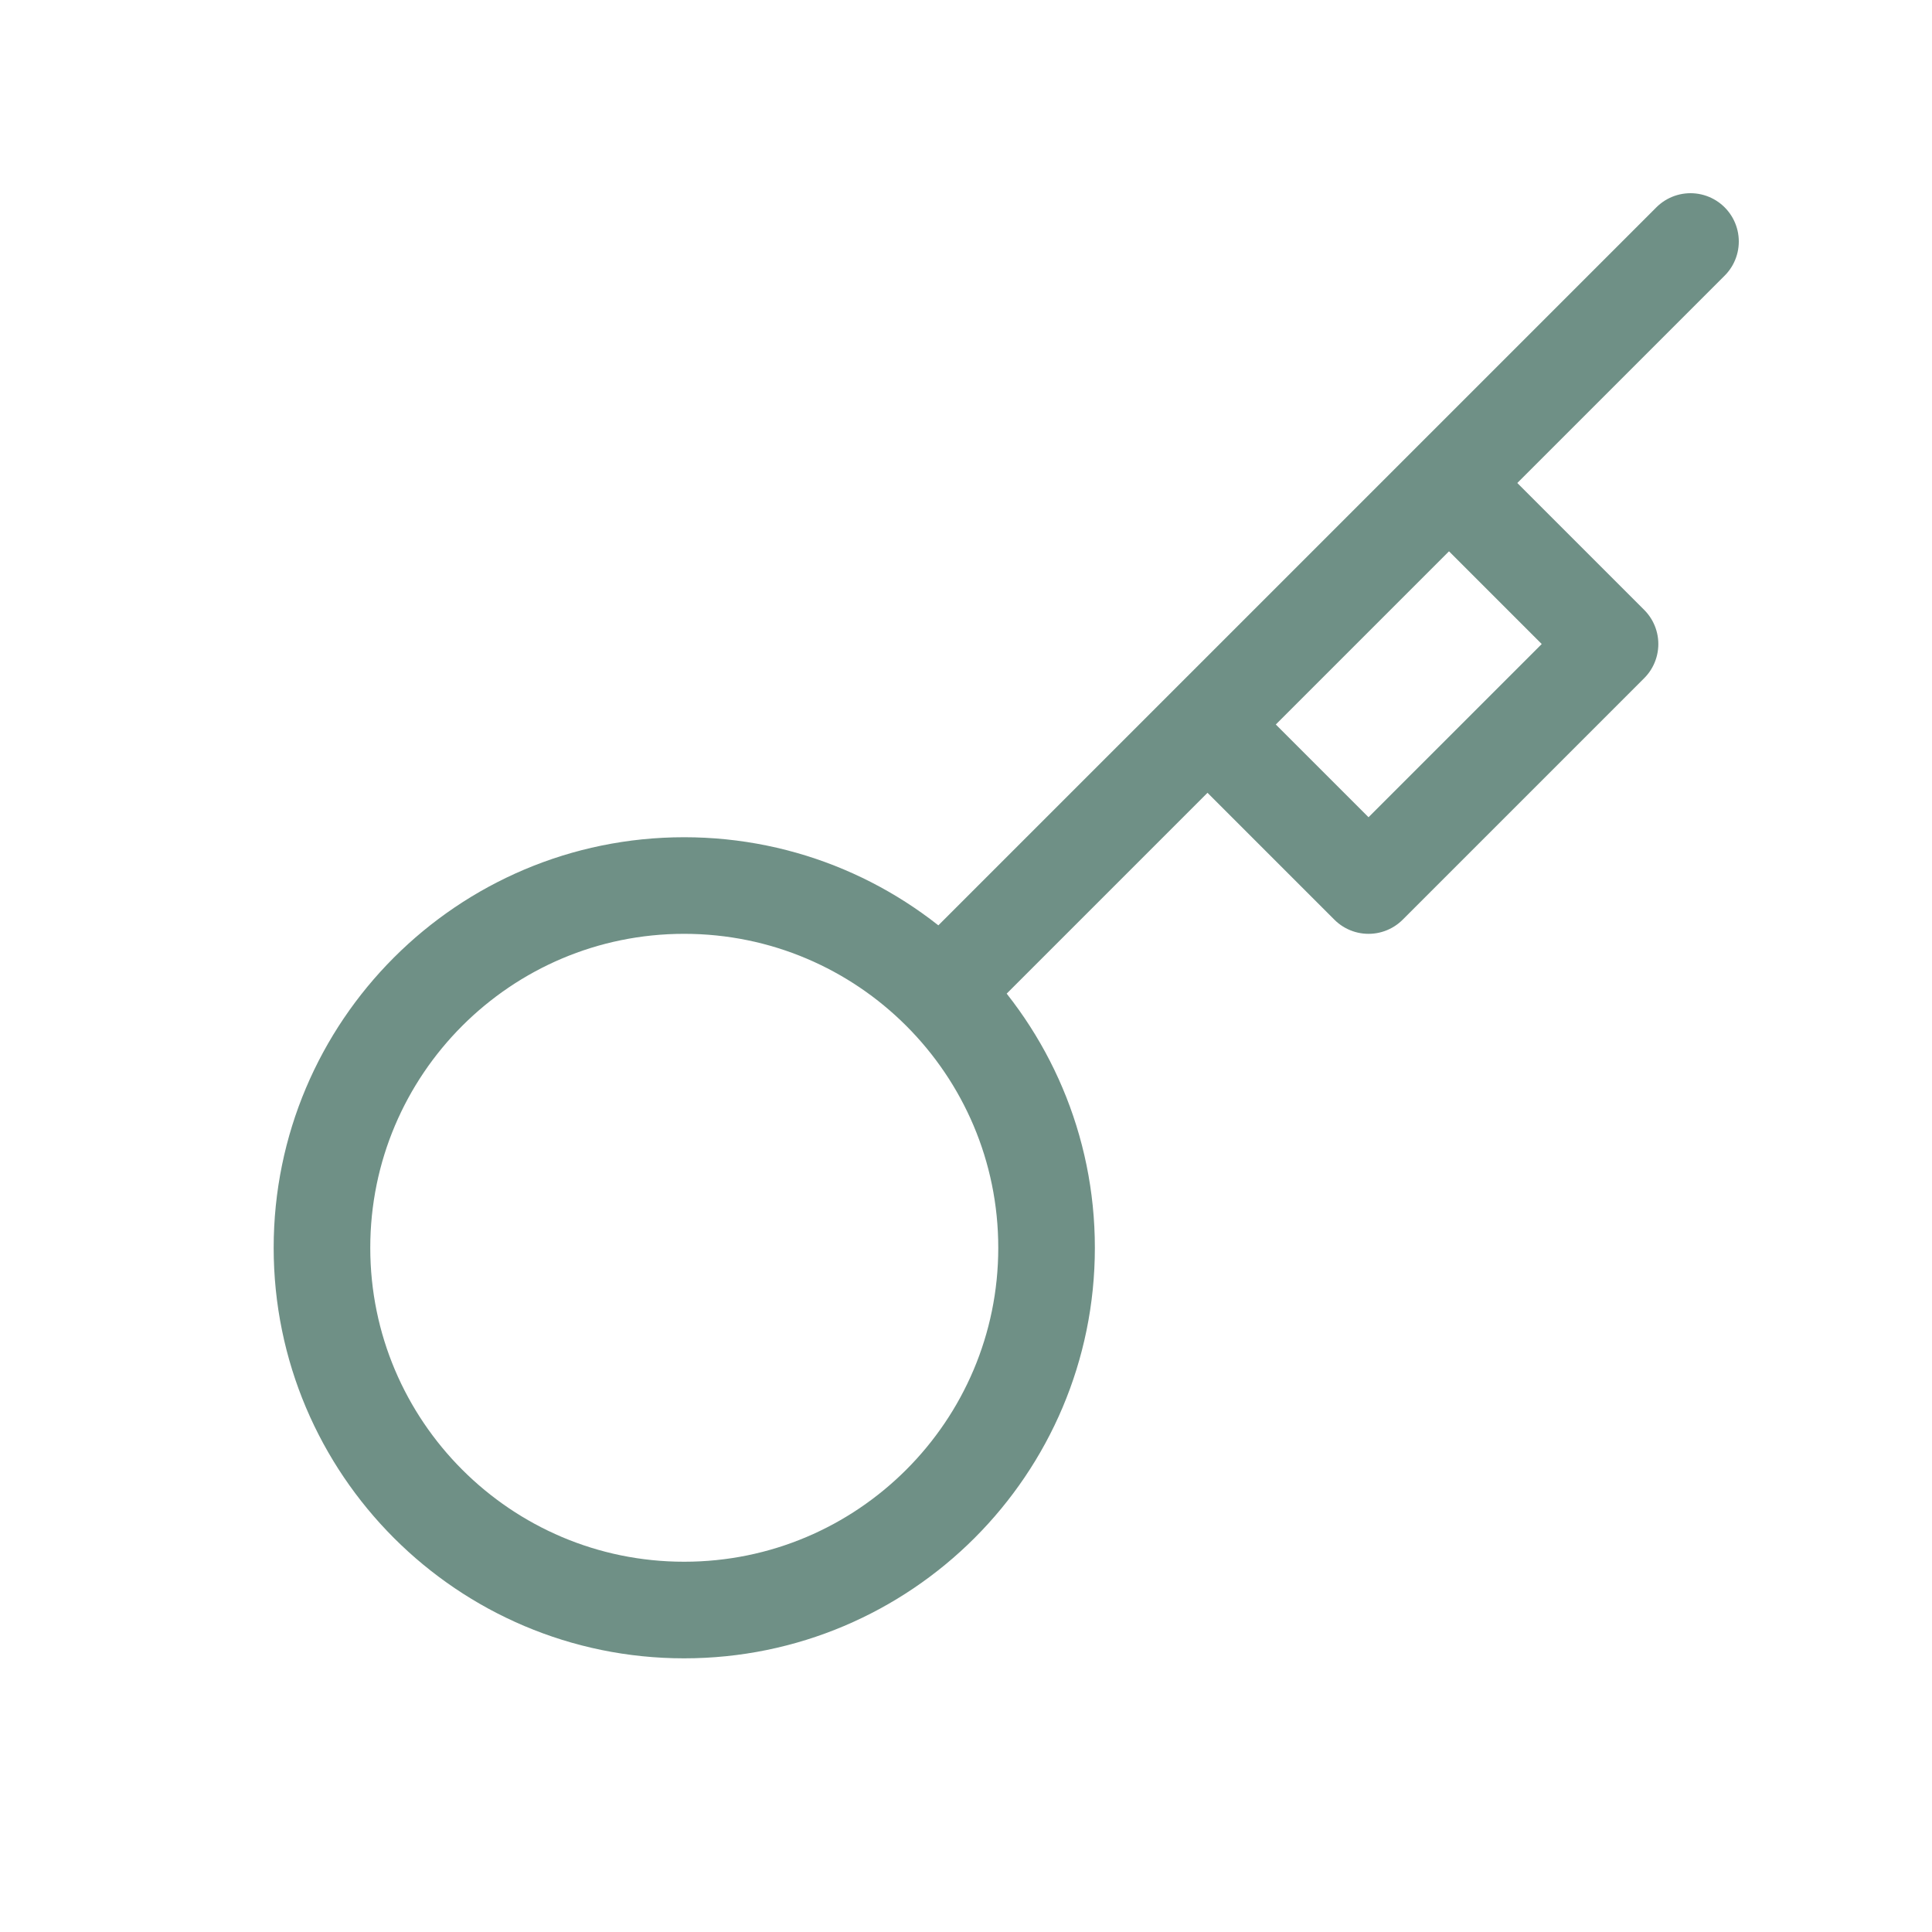 <svg width="20" height="20" viewBox="0 0 20 20" fill="none" xmlns="http://www.w3.org/2000/svg">
<rect width="20" height="20" />
<path opacity="0.6" d="M15 5L16.667 6.667L14.167 9.167L12.5 7.5M9.743 10.257L17.5 2.5M10.834 12.917C10.834 14.986 9.154 16.667 7.082 16.667C5.013 16.667 3.333 14.986 3.333 12.917C3.333 10.847 5.013 9.167 7.082 9.167C9.154 9.167 10.834 10.847 10.834 12.917Z" stroke="#104736" stroke-linecap="round" stroke-linejoin="round"/>
</svg>
